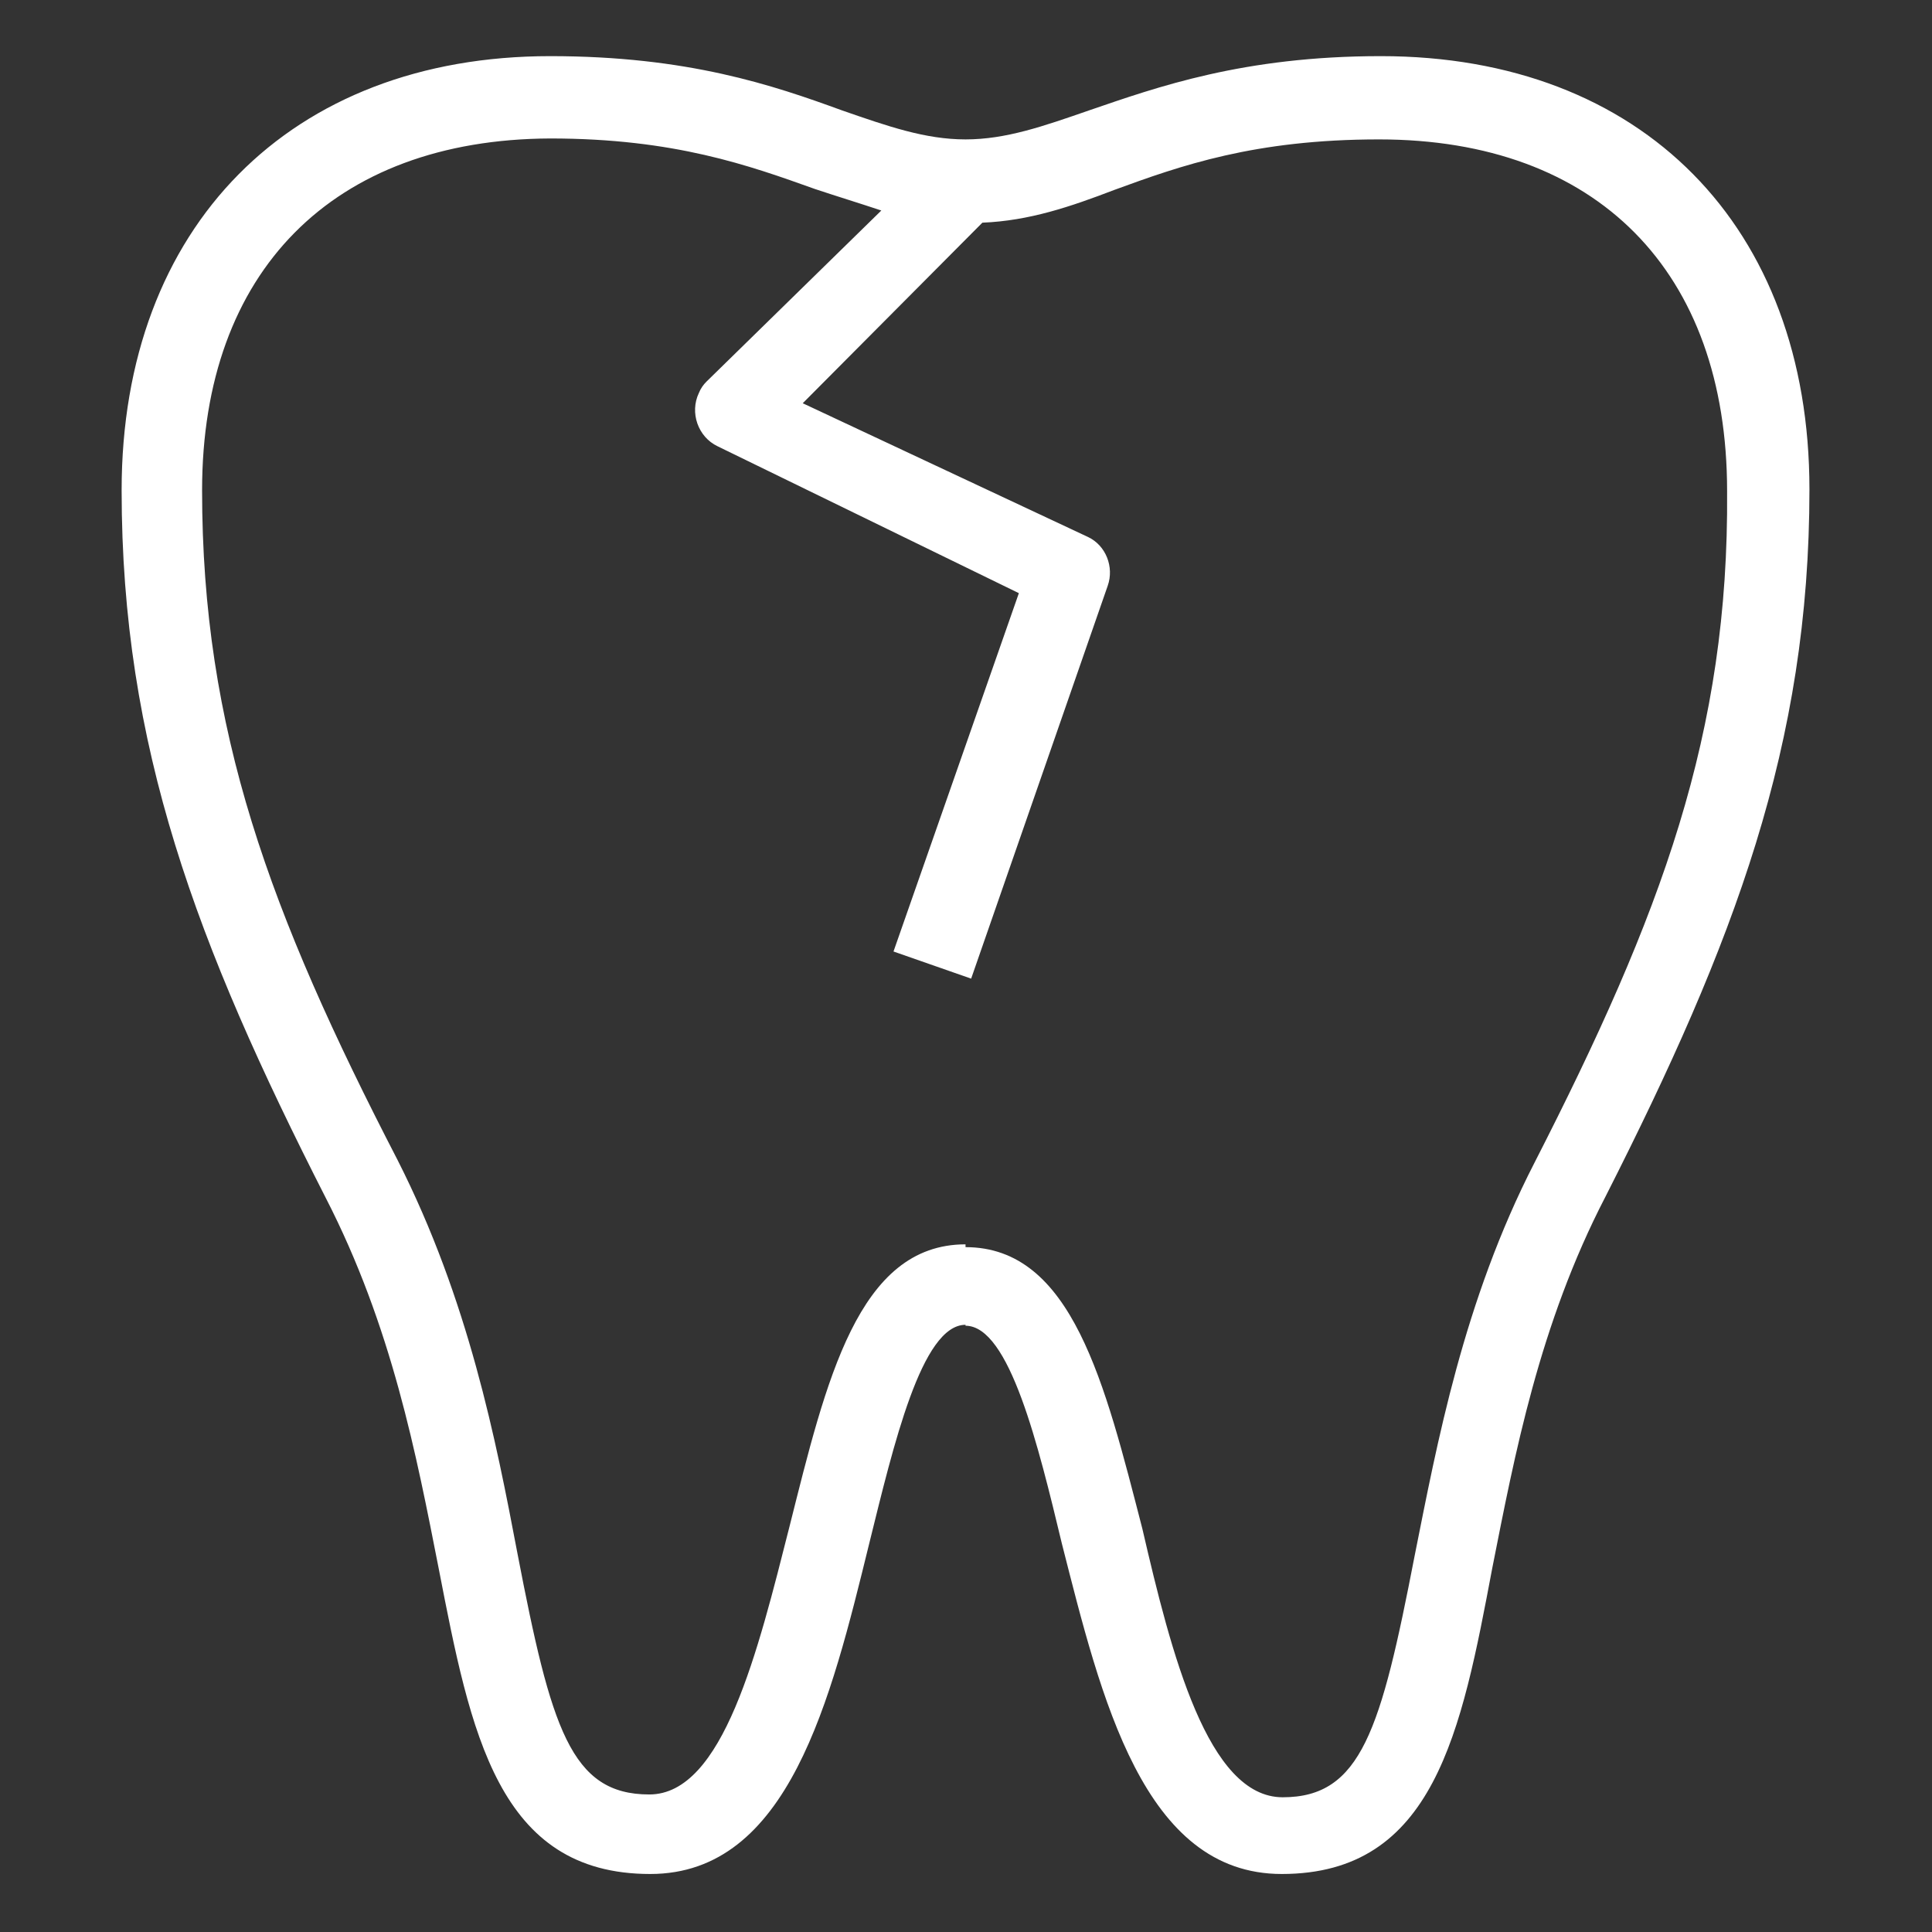 <?xml version="1.0" encoding="utf-8"?>
<!-- Generator: Adobe Illustrator 27.0.1, SVG Export Plug-In . SVG Version: 6.00 Build 0)  -->
<svg version="1.1" id="Layer_2_1_" xmlns="http://www.w3.org/2000/svg" xmlns:xlink="http://www.w3.org/1999/xlink" x="0px" y="0px"
	 viewBox="0 0 206.5 206.5" style="enable-background:new 0 0 206.5 206.5;" xml:space="preserve">
<rect x="0" y="0" width="206.5" height="206.5" fill="#333333" stroke="none"/>
<style type="text/css">
	.st0{fill:#FFFFFF;}
</style>
<path class="st0" d="M147.6,6c-14.7,0-23.9,3.3-31.2,5.8c-4.9,1.7-8.9,3.1-13.2,3.1s-8.3-1.4-13.2-3.1C82.6,9.1,73.5,6,58.8,6
	C31.1,6,13,24.2,13,52.4c0,27.4,8,48.5,21.8,75.6c7.1,13.8,9.7,27.5,12.1,39.7c3.4,17.5,6.3,32.6,22.6,32.6
	c14.8,0,19.3-18.6,23.4-35.3c2.6-10.5,5.6-23.4,10.3-23.4v0.1c4.7,0,7.8,12.9,10.3,23.3c4.2,16.5,8.7,35.3,23.5,35.3
	c16.3,0,19.2-15.2,22.5-32.7c2.4-12.1,5-26,12.1-39.7c13.8-27.2,21.8-48.3,21.8-75.6C193.4,24.2,175.5,6,147.6,6z M164,124.3
	c-7.6,14.8-10.4,30-12.8,42c-3.6,18.6-5.7,25.8-14.1,25.8c-8,0-11.9-15.3-15-28.7c-4-15.5-7.5-30.1-18.9-30.1V133
	c-11.5,0-14.9,14.6-18.8,30.1c-3.4,13.4-7.1,28.7-15,28.7c-8.4,0-10.5-7.1-14.1-25.8c-2.3-12.1-5.2-27-12.8-42
	C28.8,97.5,21.6,78,21.6,52.4c0-23.4,14-37.5,37.2-37.6c13.3,0,21.3,2.9,28.3,5.4c2.4,0.8,4.7,1.5,7.1,2.3L75.5,40.8
	c-0.3,0.3-0.6,0.7-0.8,1.2c-1,2.1-0.1,4.7,2,5.7l32.2,15.7l-13.4,38.3l8.3,2.9l14.6-42c0.7-2-0.2-4.3-2.1-5.2L85.8,43.1l19.2-19.3
	c5-0.2,9.4-1.7,14.1-3.5c7.1-2.6,15-5.4,28.3-5.4c23.3,0,37.2,14.1,37.2,37.6C184.8,78.4,177.6,97.7,164,124.3z"/>
</svg>
